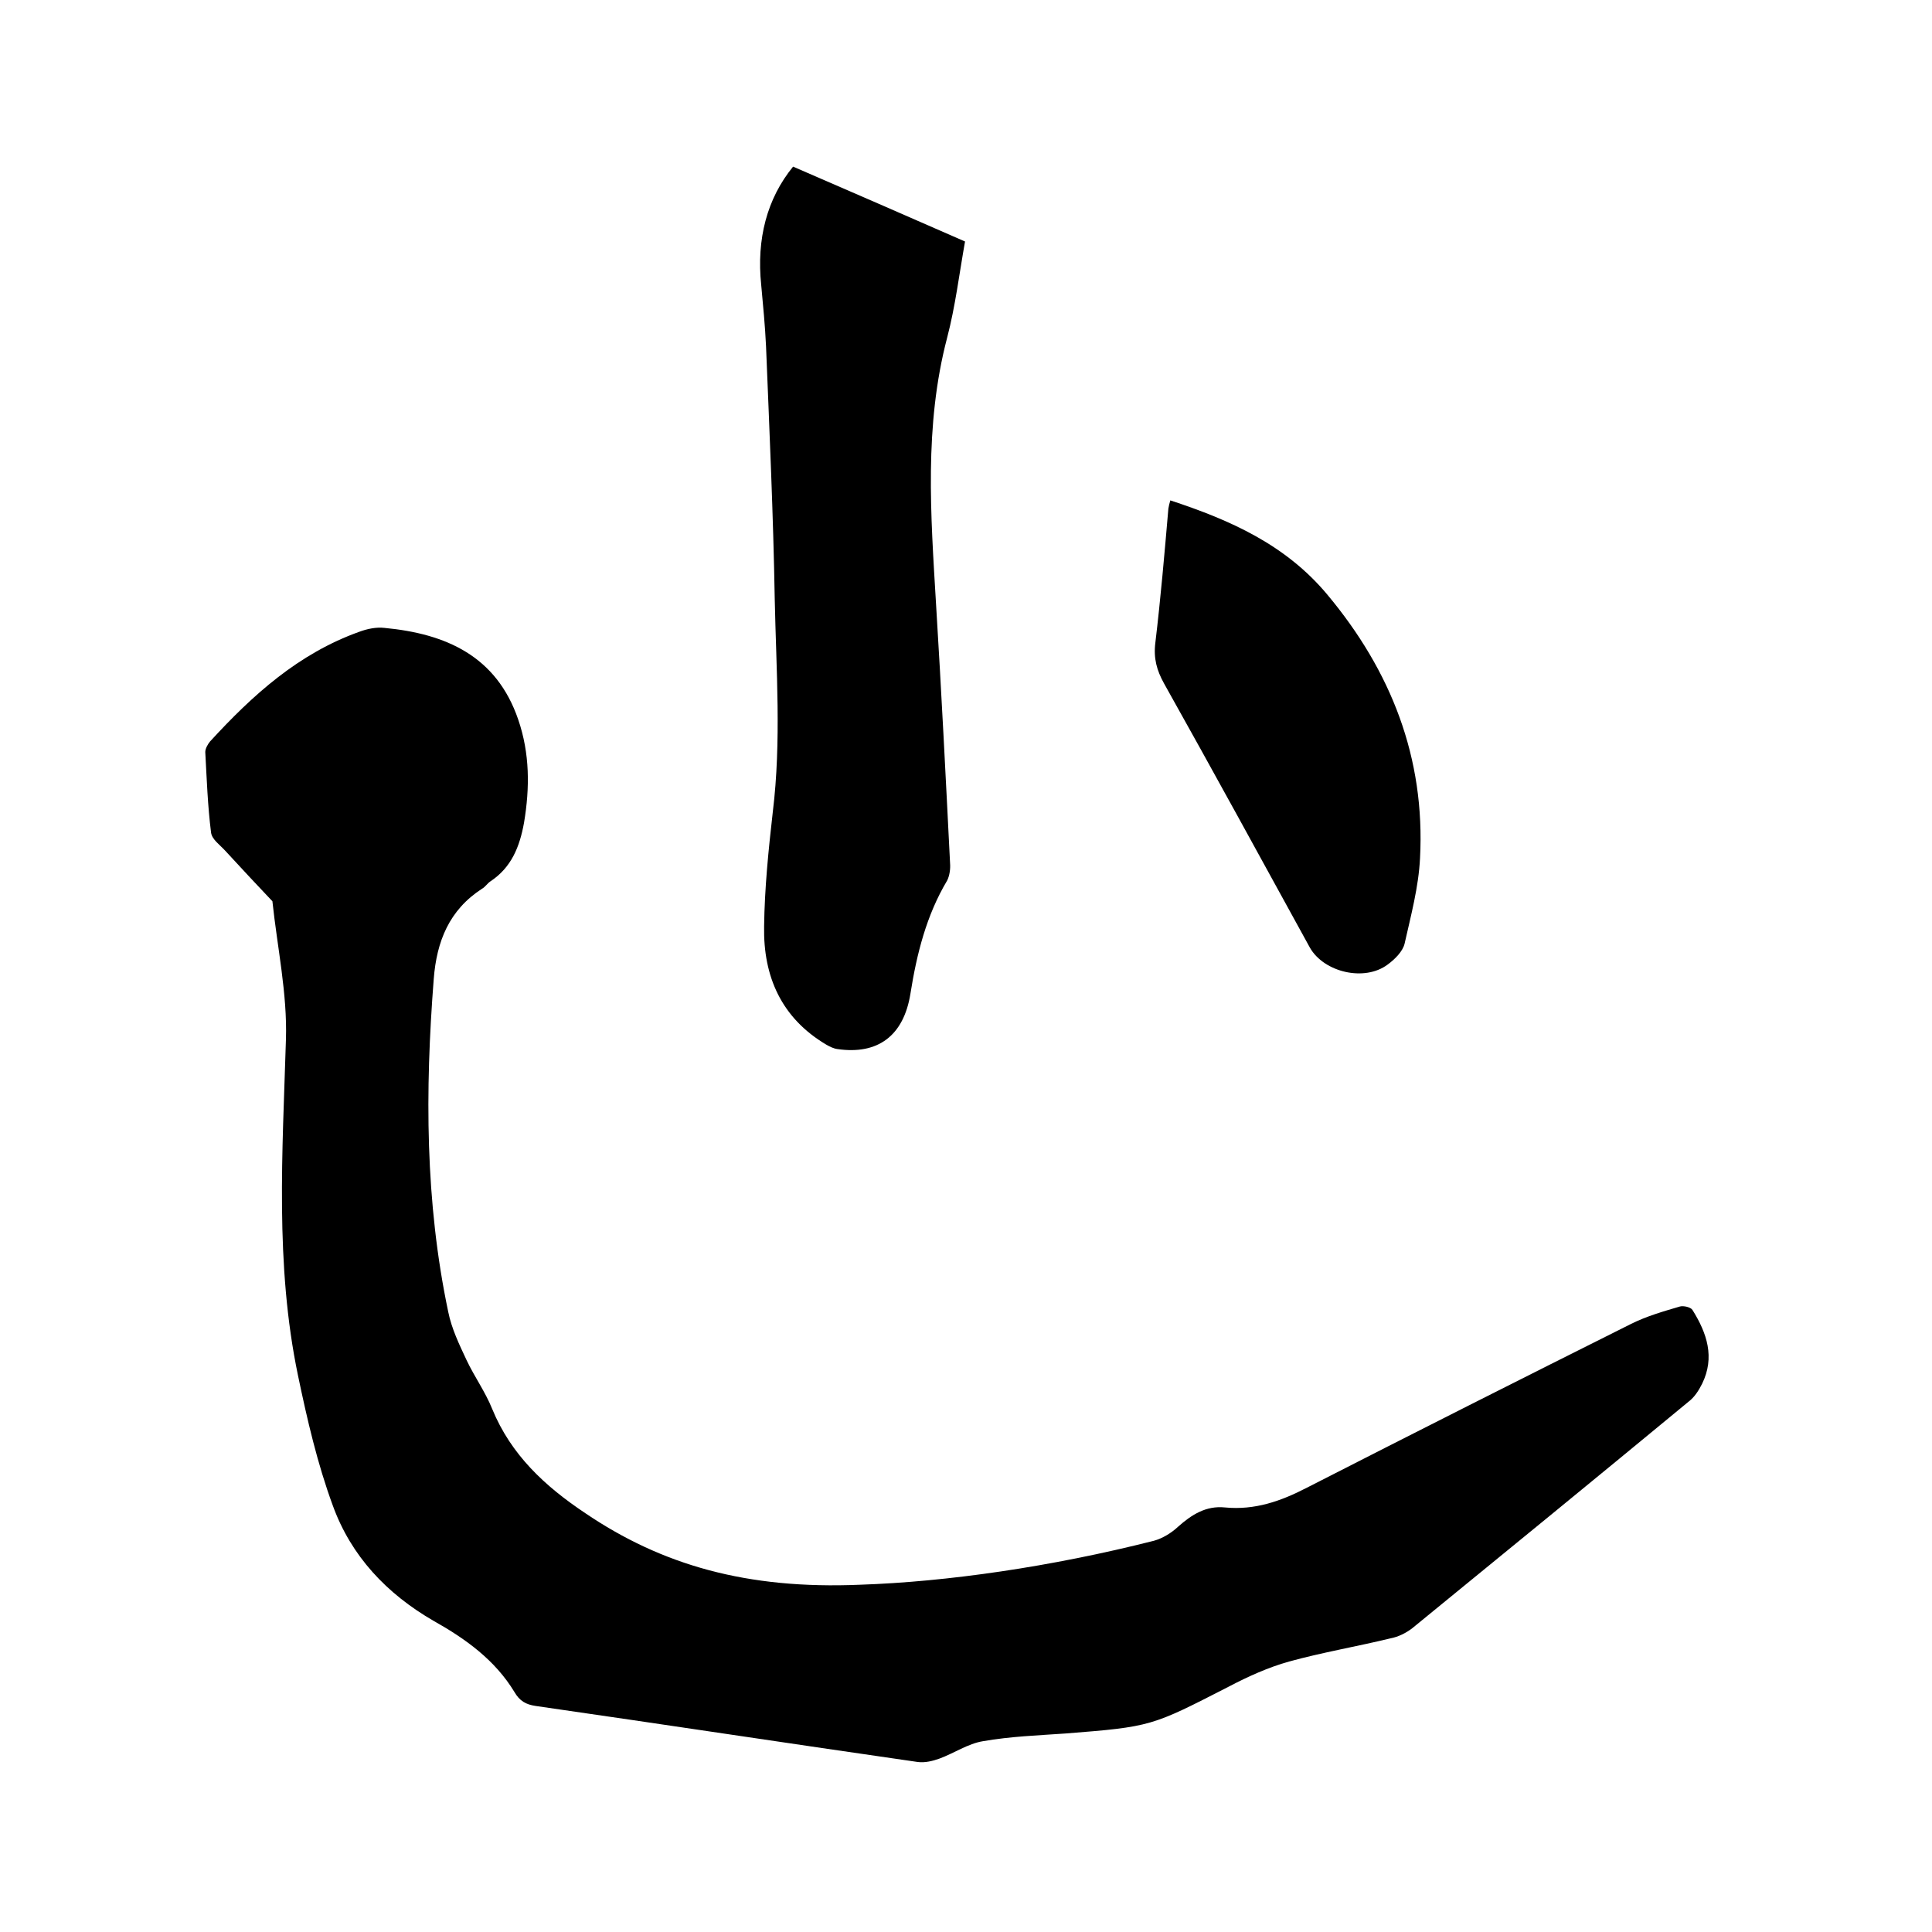 <svg enable-background="new 0 0 400 400" viewBox="0 0 400 400" xmlns="http://www.w3.org/2000/svg"><path d="m178.1 328.1c17.9-.6 39.5-3.7 60.8-9.1 1.8-.5 3.6-1.6 5-2.9 2.8-2.5 5.8-4.4 9.7-4 6.2.6 11.6-1.3 17-4.1 22.3-11.4 44.7-22.7 67.1-33.9 3.2-1.6 6.7-2.6 10.1-3.6.7-.2 2.2.1 2.6.7 3 4.8 4.7 9.8 2 15.3-.7 1.4-1.6 2.8-2.8 3.7-19 15.7-38.1 31.3-57.2 46.9-1.3 1-2.9 1.8-4.5 2.1-7 1.7-14.1 2.9-21 4.8-4.3 1.2-8.5 3.1-12.5 5.2-16 8.2-16 8.3-33.8 9.7-5.7.4-11.4.6-17.1 1.6-3.1.5-6 2.5-9 3.6-1.4.5-3 .9-4.5.7-26.4-3.8-52.7-7.8-79.1-11.6-2-.3-3.3-1-4.4-2.9-4-6.6-10.1-11-16.7-14.7-9.7-5.6-17.1-13.4-20.9-23.9-3.2-8.7-5.3-17.8-7.2-26.9-4.8-23-3.2-46.3-2.5-69.6.3-9.5-1.8-19.1-2.8-28.6-3.3-3.5-6.6-7-9.8-10.5-1.1-1.2-2.7-2.3-2.9-3.7-.7-5.5-.9-11.2-1.2-16.7 0-.7.5-1.6 1-2.2 8.8-9.6 18.3-18.2 30.9-22.7 1.6-.6 3.5-1 5.2-.8 12.7 1.2 23.2 5.8 27.7 19 2.4 7 2.4 14.1 1.2 21.3-.9 5-2.6 9.3-7 12.2-.6.4-1 1.1-1.7 1.5-6.8 4.4-9.4 10.9-10 18.7-1.8 23.1-1.8 46.1 3 68.9.7 3.5 2.3 6.8 3.8 10 1.6 3.4 3.9 6.6 5.3 10.1 3.9 9.5 10.9 16 19.3 21.6 15.8 10.7 33.4 15.8 56.9 14.8z"/><path d="m164.2 34.5c11.8 5.1 23.5 10.2 35.6 15.5-1.2 6.7-2 13.4-3.7 19.9-4.8 18.3-3.4 36.7-2.3 55.2 1.1 17.9 2 35.7 2.9 53.6.1 1.2-.1 2.6-.6 3.6-4.3 7.2-6.3 15.2-7.6 23.4-1.4 8.8-6.8 12.7-15.1 11.5-.8-.1-1.6-.5-2.3-.9-9.3-5.5-13.1-14.1-12.9-24.5.1-7.9.9-15.8 1.8-23.7 1.8-14.7.7-29.4.4-44.1-.3-17.5-1.1-34.9-1.8-52.3-.2-4.2-.6-8.4-1-12.7-1-9.5 1.2-17.9 6.6-24.5z"/><path d="m242.3 103.6c12.5 4.1 23.9 9.2 32.5 19.5 13.2 15.8 20.3 33.8 19.2 54.6-.3 6-1.9 11.9-3.2 17.7-.4 1.6-2 3.2-3.5 4.3-4.8 3.6-13.2 1.6-16.1-3.5-10-18.2-20-36.5-30.2-54.7-1.5-2.7-2.2-5.2-1.8-8.4 1.1-9.2 1.9-18.5 2.7-27.8.1-.6.2-1 .4-1.7z"/></svg>